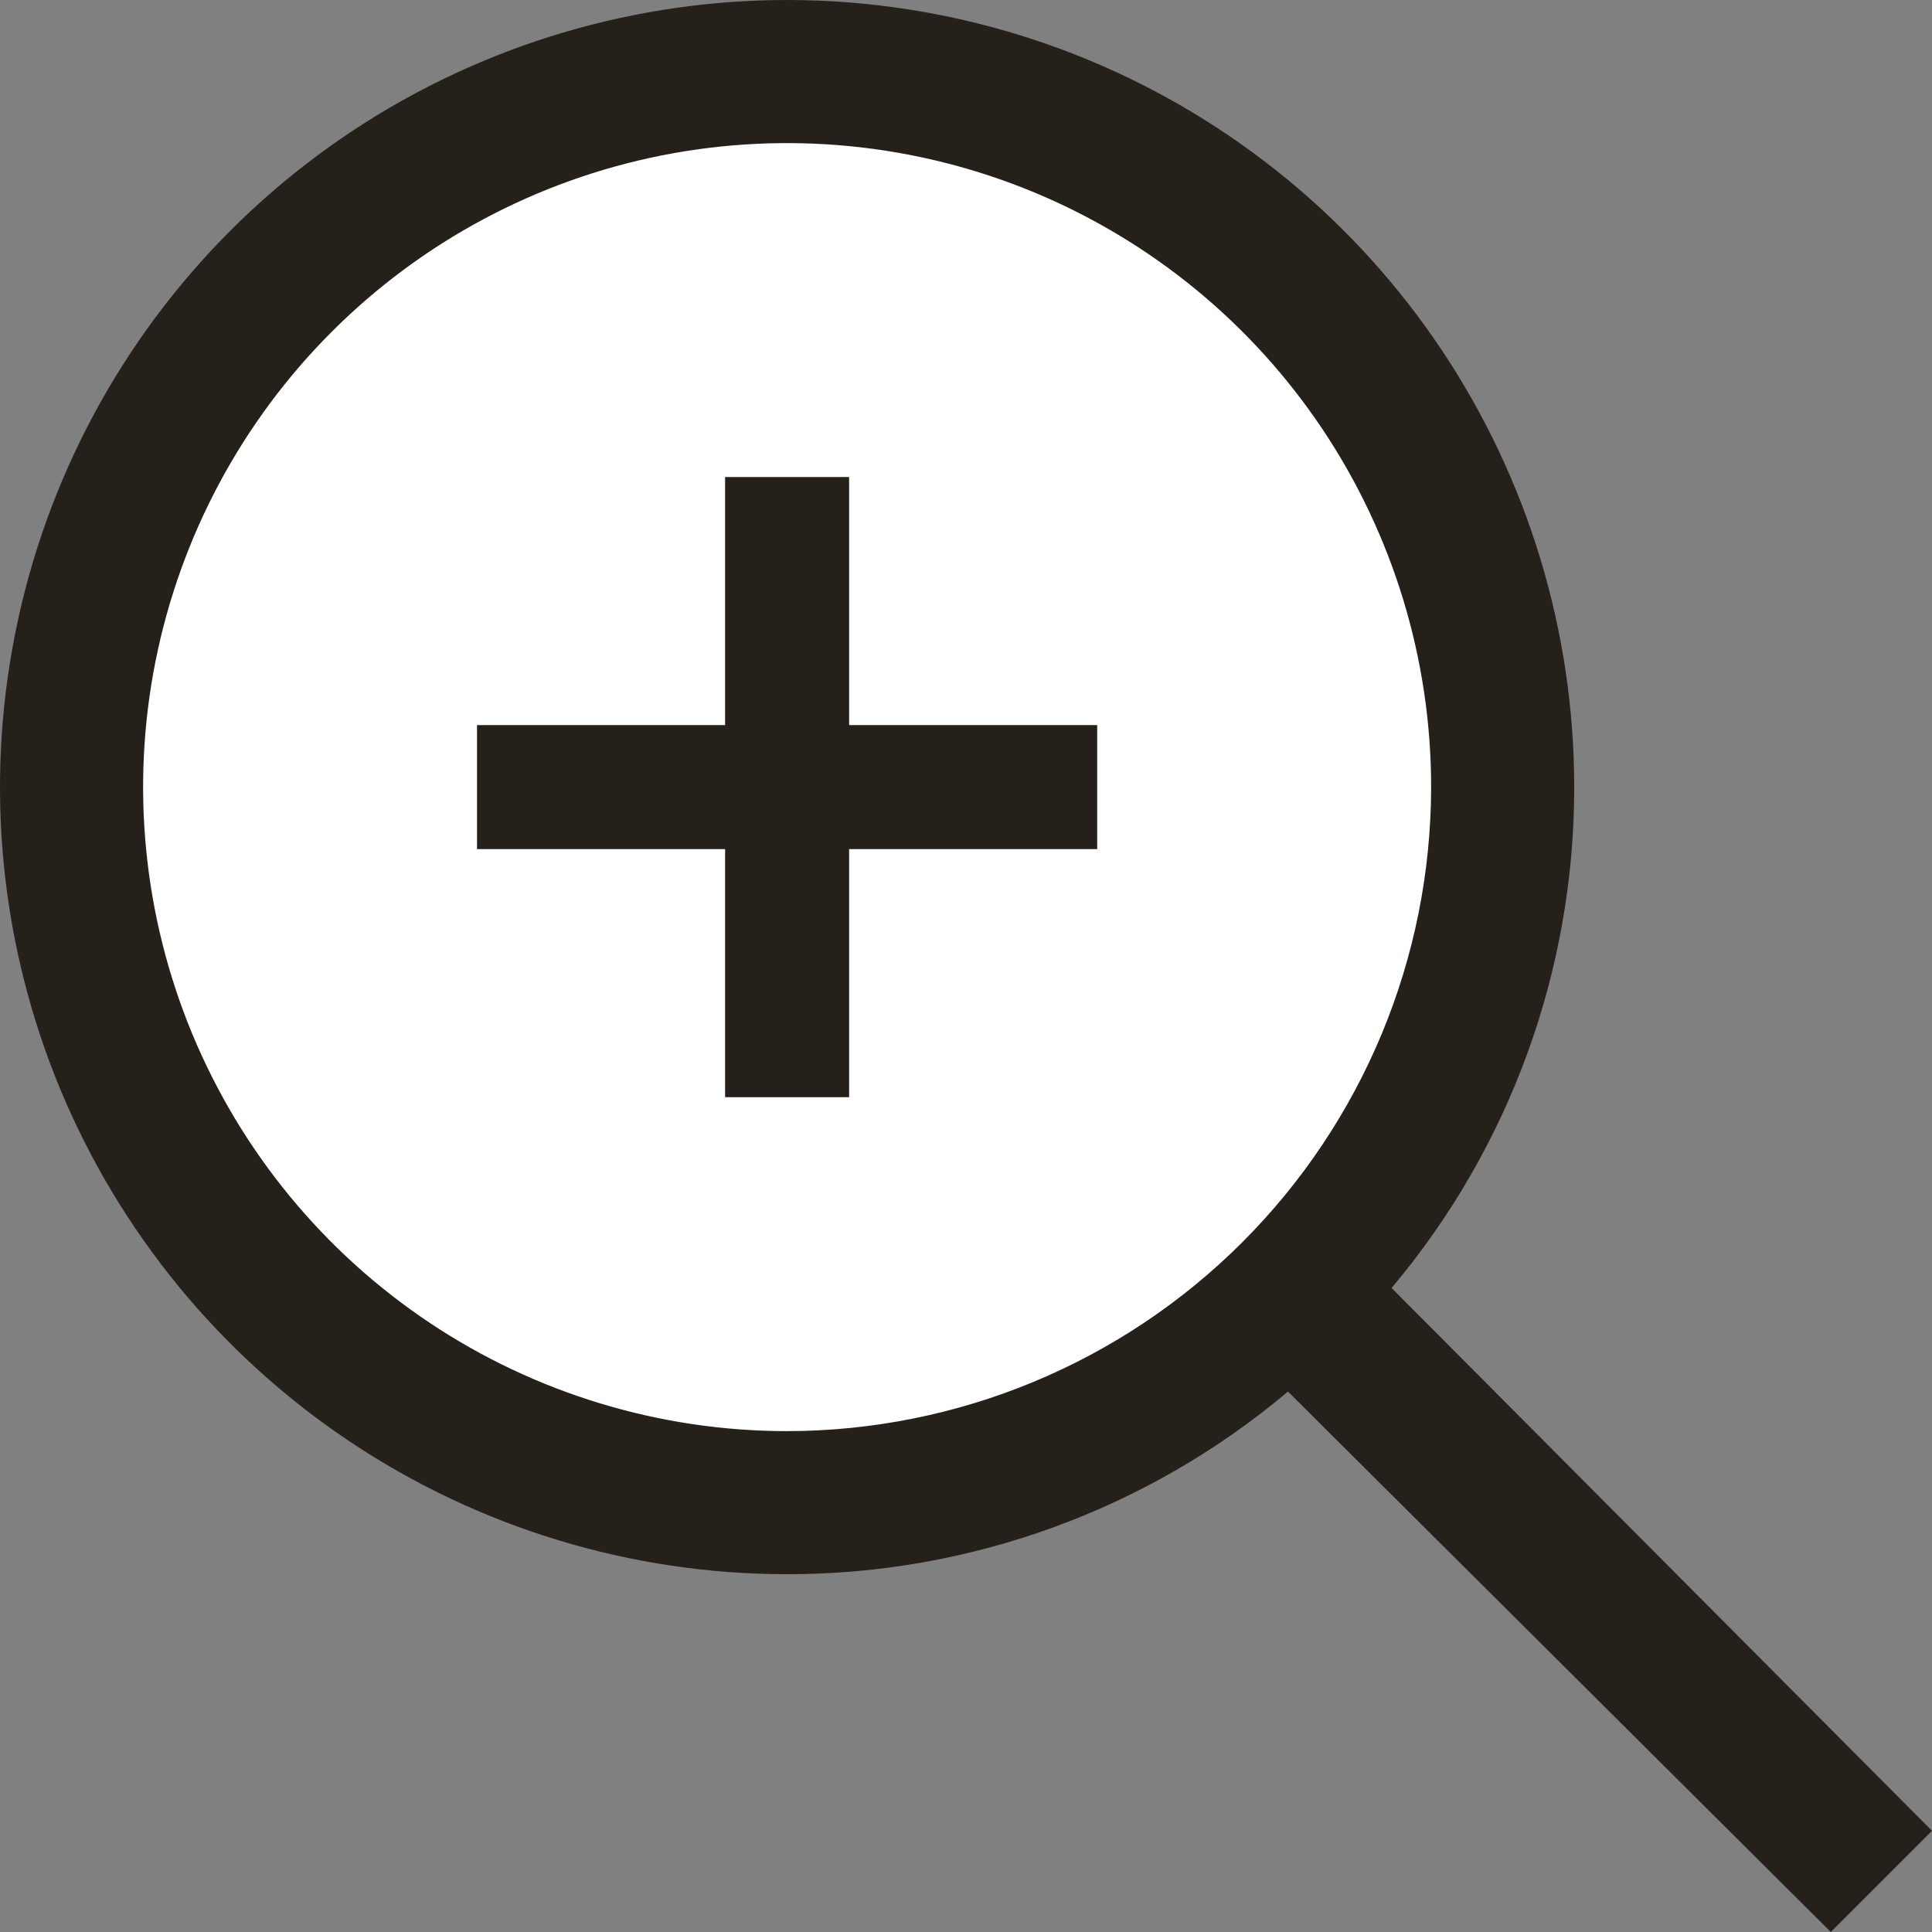 <svg width="32" height="32" viewBox="0 0 32 32" fill="none" xmlns="http://www.w3.org/2000/svg">
<rect x="0" y="0" width="32" height="32" fill="#808080" stroke="none"/>
<rect x="0.79" y="0.79" width="23.704" height="23.704" rx="11.852" fill="white"/>
<path d="M18.173 12.01H14.064V7.901H12.01V12.01H7.901V14.064H12.01V18.173H14.064V14.064H18.173V12.01Z" fill="#26201A"/>
<path d="M23.049 21.333C25.005 19.011 26.076 16.073 26.074 13.037C26.074 10.459 25.309 7.938 23.877 5.794C22.444 3.65 20.408 1.979 18.026 0.992C15.644 0.006 13.023 -0.253 10.494 0.251C7.965 0.754 5.642 1.995 3.818 3.818C1.995 5.642 0.754 7.965 0.251 10.494C-0.253 13.023 0.006 15.644 0.992 18.026C1.979 20.408 3.65 22.444 5.794 23.877C7.938 25.309 10.459 26.074 13.037 26.074C16.073 26.076 19.011 25.005 21.333 23.049L30.324 32L32 30.324L23.049 21.333ZM13.037 23.704C10.927 23.704 8.865 23.078 7.111 21.906C5.357 20.734 3.99 19.068 3.182 17.119C2.375 15.17 2.164 13.025 2.575 10.956C2.987 8.887 4.003 6.986 5.495 5.495C6.986 4.003 8.887 2.987 10.956 2.575C13.025 2.164 15.17 2.375 17.119 3.182C19.068 3.99 20.734 5.357 21.906 7.111C23.078 8.865 23.704 10.927 23.704 13.037C23.701 15.865 22.576 18.576 20.576 20.576C18.576 22.576 15.865 23.701 13.037 23.704Z" fill="#26201A"/>
</svg>
